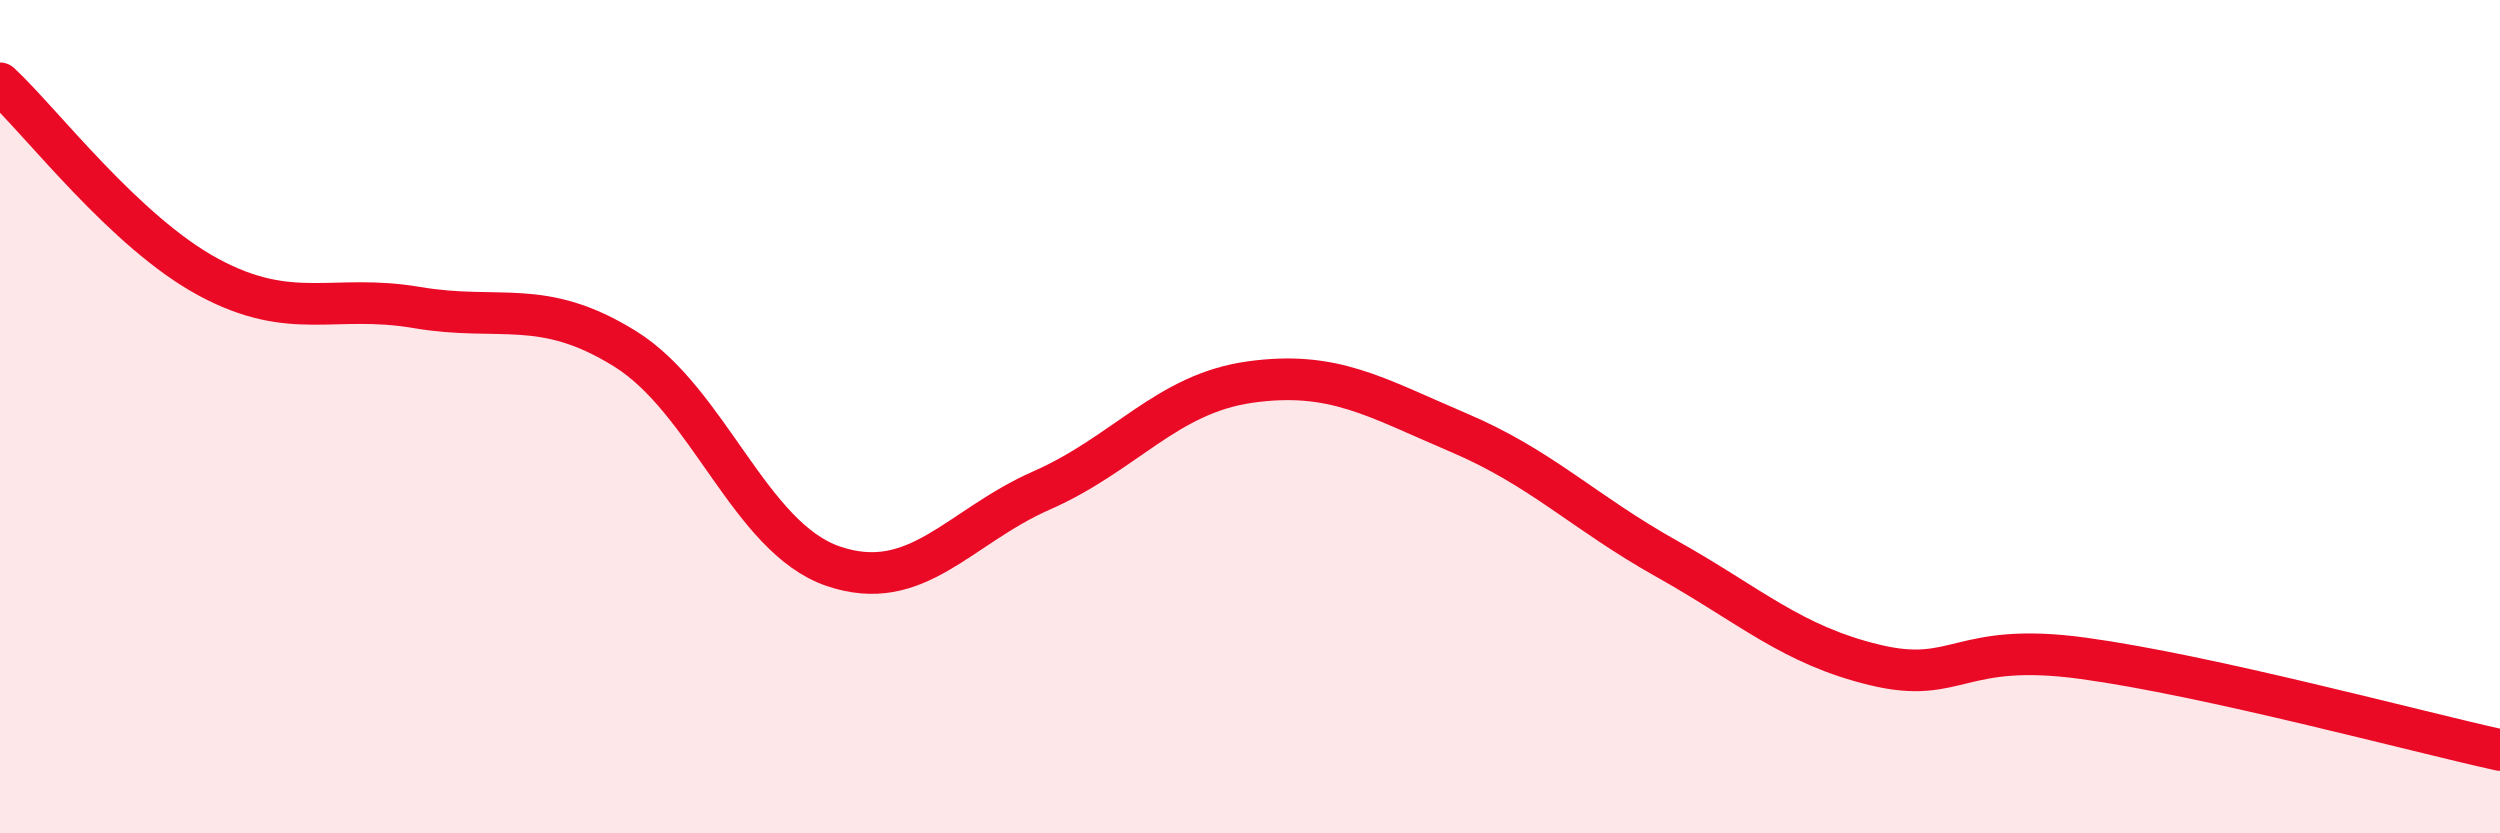
    <svg width="60" height="20" viewBox="0 0 60 20" xmlns="http://www.w3.org/2000/svg">
      <path
        d="M 0,2 C 1,2.93 3,5.57 5,6.65 C 7,7.73 8,7.04 10,7.38 C 12,7.72 13,7.13 15,8.37 C 17,9.61 18,12.91 20,13.59 C 22,14.27 23,12.65 25,11.77 C 27,10.89 28,9.45 30,9.17 C 32,8.89 33,9.53 35,10.38 C 37,11.23 38,12.29 40,13.41 C 42,14.53 43,15.48 45,15.96 C 47,16.44 47,15.39 50,15.8 C 53,16.21 58,17.56 60,18L60 20L0 20Z"
        fill="#EB0A25"
        opacity="0.1"
        stroke-linecap="round"
        stroke-linejoin="round"
      />
      <path
        d="M 0,2 C 1,2.93 3,5.57 5,6.65 C 7,7.73 8,7.04 10,7.38 C 12,7.72 13,7.13 15,8.37 C 17,9.61 18,12.91 20,13.59 C 22,14.27 23,12.65 25,11.77 C 27,10.89 28,9.45 30,9.17 C 32,8.89 33,9.53 35,10.38 C 37,11.23 38,12.29 40,13.41 C 42,14.53 43,15.48 45,15.96 C 47,16.44 47,15.39 50,15.8 C 53,16.21 58,17.56 60,18"
        stroke="#EB0A25"
        stroke-width="1"
        fill="none"
        stroke-linecap="round"
        stroke-linejoin="round"
      />
    </svg>
  